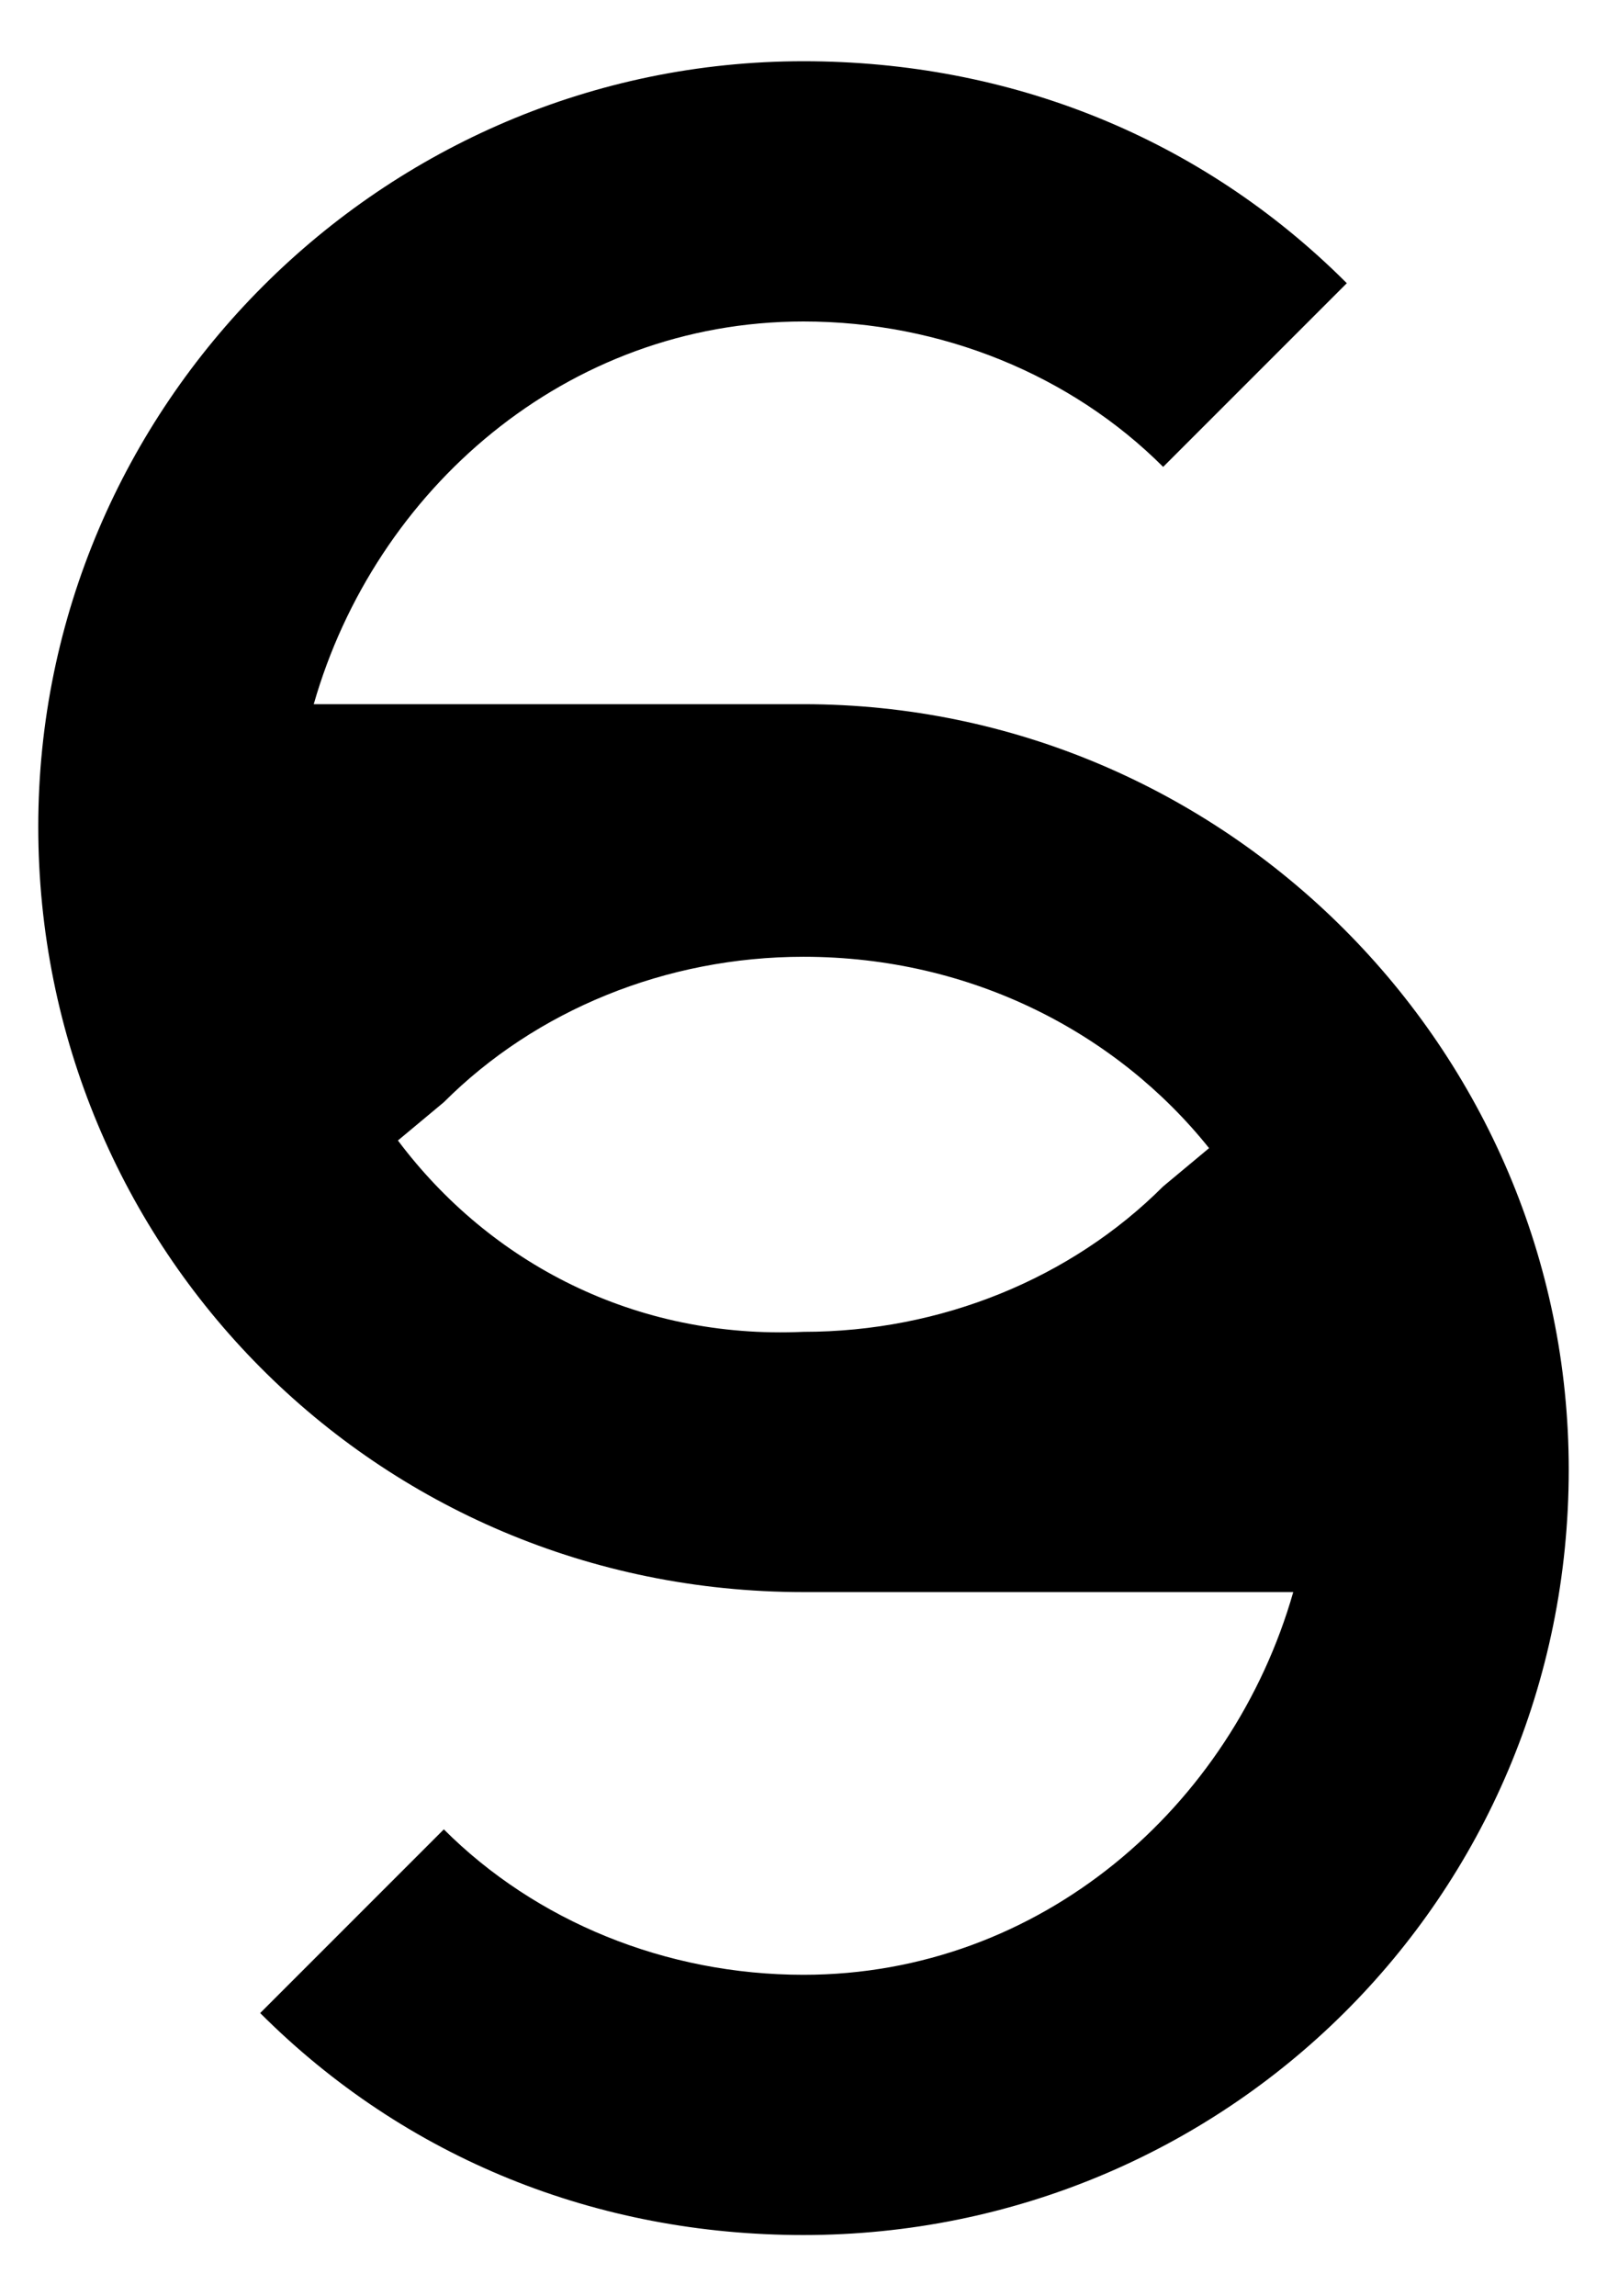 <?xml version="1.0" encoding="utf-8"?>
<!-- Generator: Adobe Illustrator 25.4.1, SVG Export Plug-In . SVG Version: 6.00 Build 0)  -->
<svg version="1.1" id="Layer_1" xmlns="http://www.w3.org/2000/svg" xmlns:xlink="http://www.w3.org/1999/xlink" x="0px" y="0px"
	 viewBox="0 0 21 30" style="enable-background:new 0 0 21 30;" xml:space="preserve">
<style type="text/css">
	.st0{fill:#000000;}
</style>
<path class="st0" d="M10.5,9.2H4.1c0.8-2.8,3.3-5,6.4-5c1.8,0,3.5,0.7,4.7,1.9l2.4-2.4c-1.9-1.9-4.4-2.9-7.1-2.9
	C5,0.8,0.5,5.3,0.5,10.8c0,5.5,4.4,10,10,10h6.4c-0.8,2.8-3.3,5-6.4,5c-1.8,0-3.5-0.7-4.7-1.9l-2.4,2.4c1.9,1.9,4.4,2.9,7.1,2.9
	c5.5,0,10-4.4,10-10C20.5,13.7,16,9.2,10.5,9.2z M5.2,14.9l0.6-0.5c1.2-1.2,2.9-1.9,4.7-1.9c2.2,0,4.1,1,5.3,2.5l-0.6,0.5
	c-1.2,1.2-2.9,1.9-4.7,1.9C8.3,17.5,6.4,16.5,5.2,14.9z"/>
</svg>
